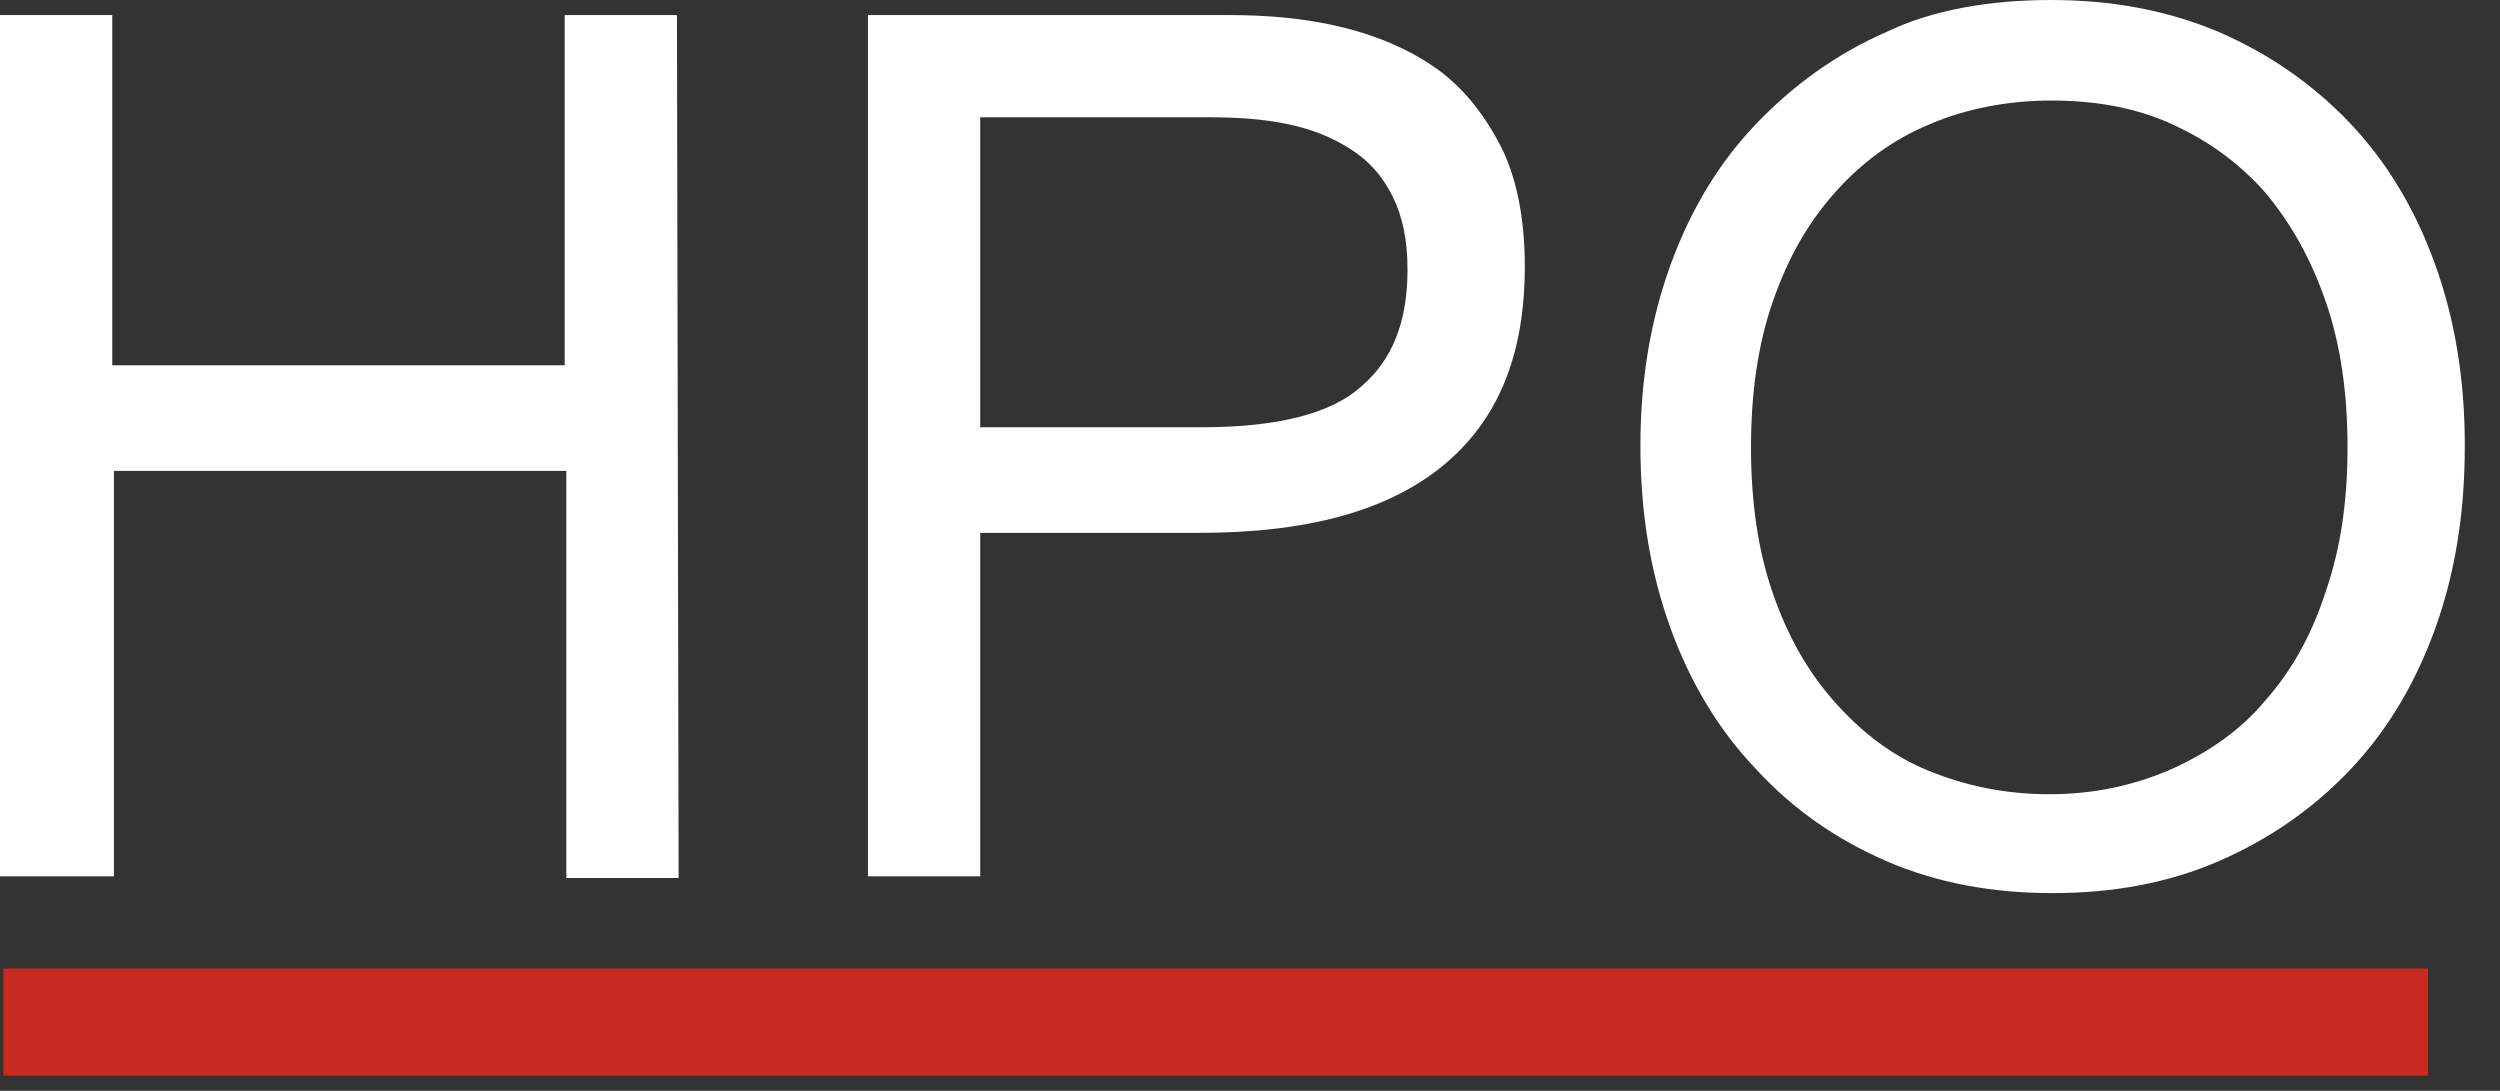 <?xml version="1.0" encoding="utf-8"?>
<!-- Generator: Adobe Illustrator 22.0.0, SVG Export Plug-In . SVG Version: 6.00 Build 0)  -->
<svg version="1.1" id="瓜糷_1" xmlns="http://www.w3.org/2000/svg" xmlns:xlink="http://www.w3.org/1999/xlink" x="0px" y="0px"
	 viewBox="0 0 149.2 65.1" style="enable-background:new 0 0 149.2 65.1;" xml:space="preserve">
<rect x="0" y="0" width="149.2" height="65.1" fill="#333333" stroke="none"/>
<style type="text/css">
	.st0{fill:#FFFFFF;}
	.st1{fill:#C92A20;}
</style>
<g>
	<g>
		<path class="st0" d="M40.5,52.4h-6.7V28.1h-27v24.2H0V0.9h6.7v20.9h27V0.9h6.7L40.5,52.4L40.5,52.4z"/>
		<path class="st0" d="M51.8,0.9h21.6c2.3,0,4.5,0.2,6.6,0.7s4,1.3,5.6,2.4s2.9,2.7,3.9,4.6S91,13,91,15.9c0,5.3-1.6,9.2-4.9,11.9
			s-8.1,4-14.5,4H58.5v20.5h-6.7V0.9z M58.5,25.5h13.2c4.5,0,7.7-0.8,9.5-2.4c1.9-1.6,2.8-3.9,2.8-7c0-1.8-0.3-3.2-0.9-4.4
			s-1.4-2.1-2.5-2.8s-2.3-1.2-3.8-1.5c-1.4-0.3-3-0.4-4.6-0.4H58.5V25.5z"/>
		<path class="st0" d="M122.4,0c3.6,0,6.9,0.6,10,1.9c3,1.3,5.6,3.1,7.8,5.4s3.9,5.1,5.1,8.4c1.2,3.3,1.8,6.9,1.8,10.9
			c0,4.1-0.6,7.7-1.8,11s-2.9,6.1-5.1,8.4c-2.2,2.3-4.8,4.1-7.8,5.4c-3,1.3-6.3,1.9-9.9,1.9s-6.9-0.6-9.9-1.9
			c-3-1.3-5.6-3.1-7.8-5.5c-2.2-2.3-3.9-5.1-5.1-8.4c-1.2-3.3-1.8-6.9-1.8-10.9c0-3.9,0.6-7.5,1.8-10.8c1.2-3.3,2.9-6.1,5.1-8.4
			s4.8-4.2,7.8-5.5C115.3,0.6,118.7,0,122.4,0z M122.3,47.4c2.6,0,5-0.5,7.3-1.5c2.2-1,4.1-2.3,5.6-4.1c1.6-1.8,2.8-4,3.6-6.5
			c0.9-2.6,1.3-5.4,1.3-8.6s-0.4-6.1-1.3-8.7c-0.9-2.6-2.1-4.7-3.6-6.5c-1.6-1.8-3.4-3.1-5.6-4.1c-2.2-1-4.6-1.4-7.2-1.4
			s-5.1,0.5-7.2,1.4c-2.2,0.9-4.1,2.3-5.7,4.1s-2.8,3.9-3.7,6.5c-0.9,2.6-1.3,5.5-1.3,8.7s0.4,6.1,1.3,8.7c0.9,2.6,2.1,4.7,3.7,6.5
			s3.4,3.2,5.6,4.1C117.3,46.9,119.7,47.4,122.3,47.4z"/>
	</g>
	<rect x="0.2" y="57.8" class="st1" width="144.7" height="6.4"/>
</g>
</svg>
